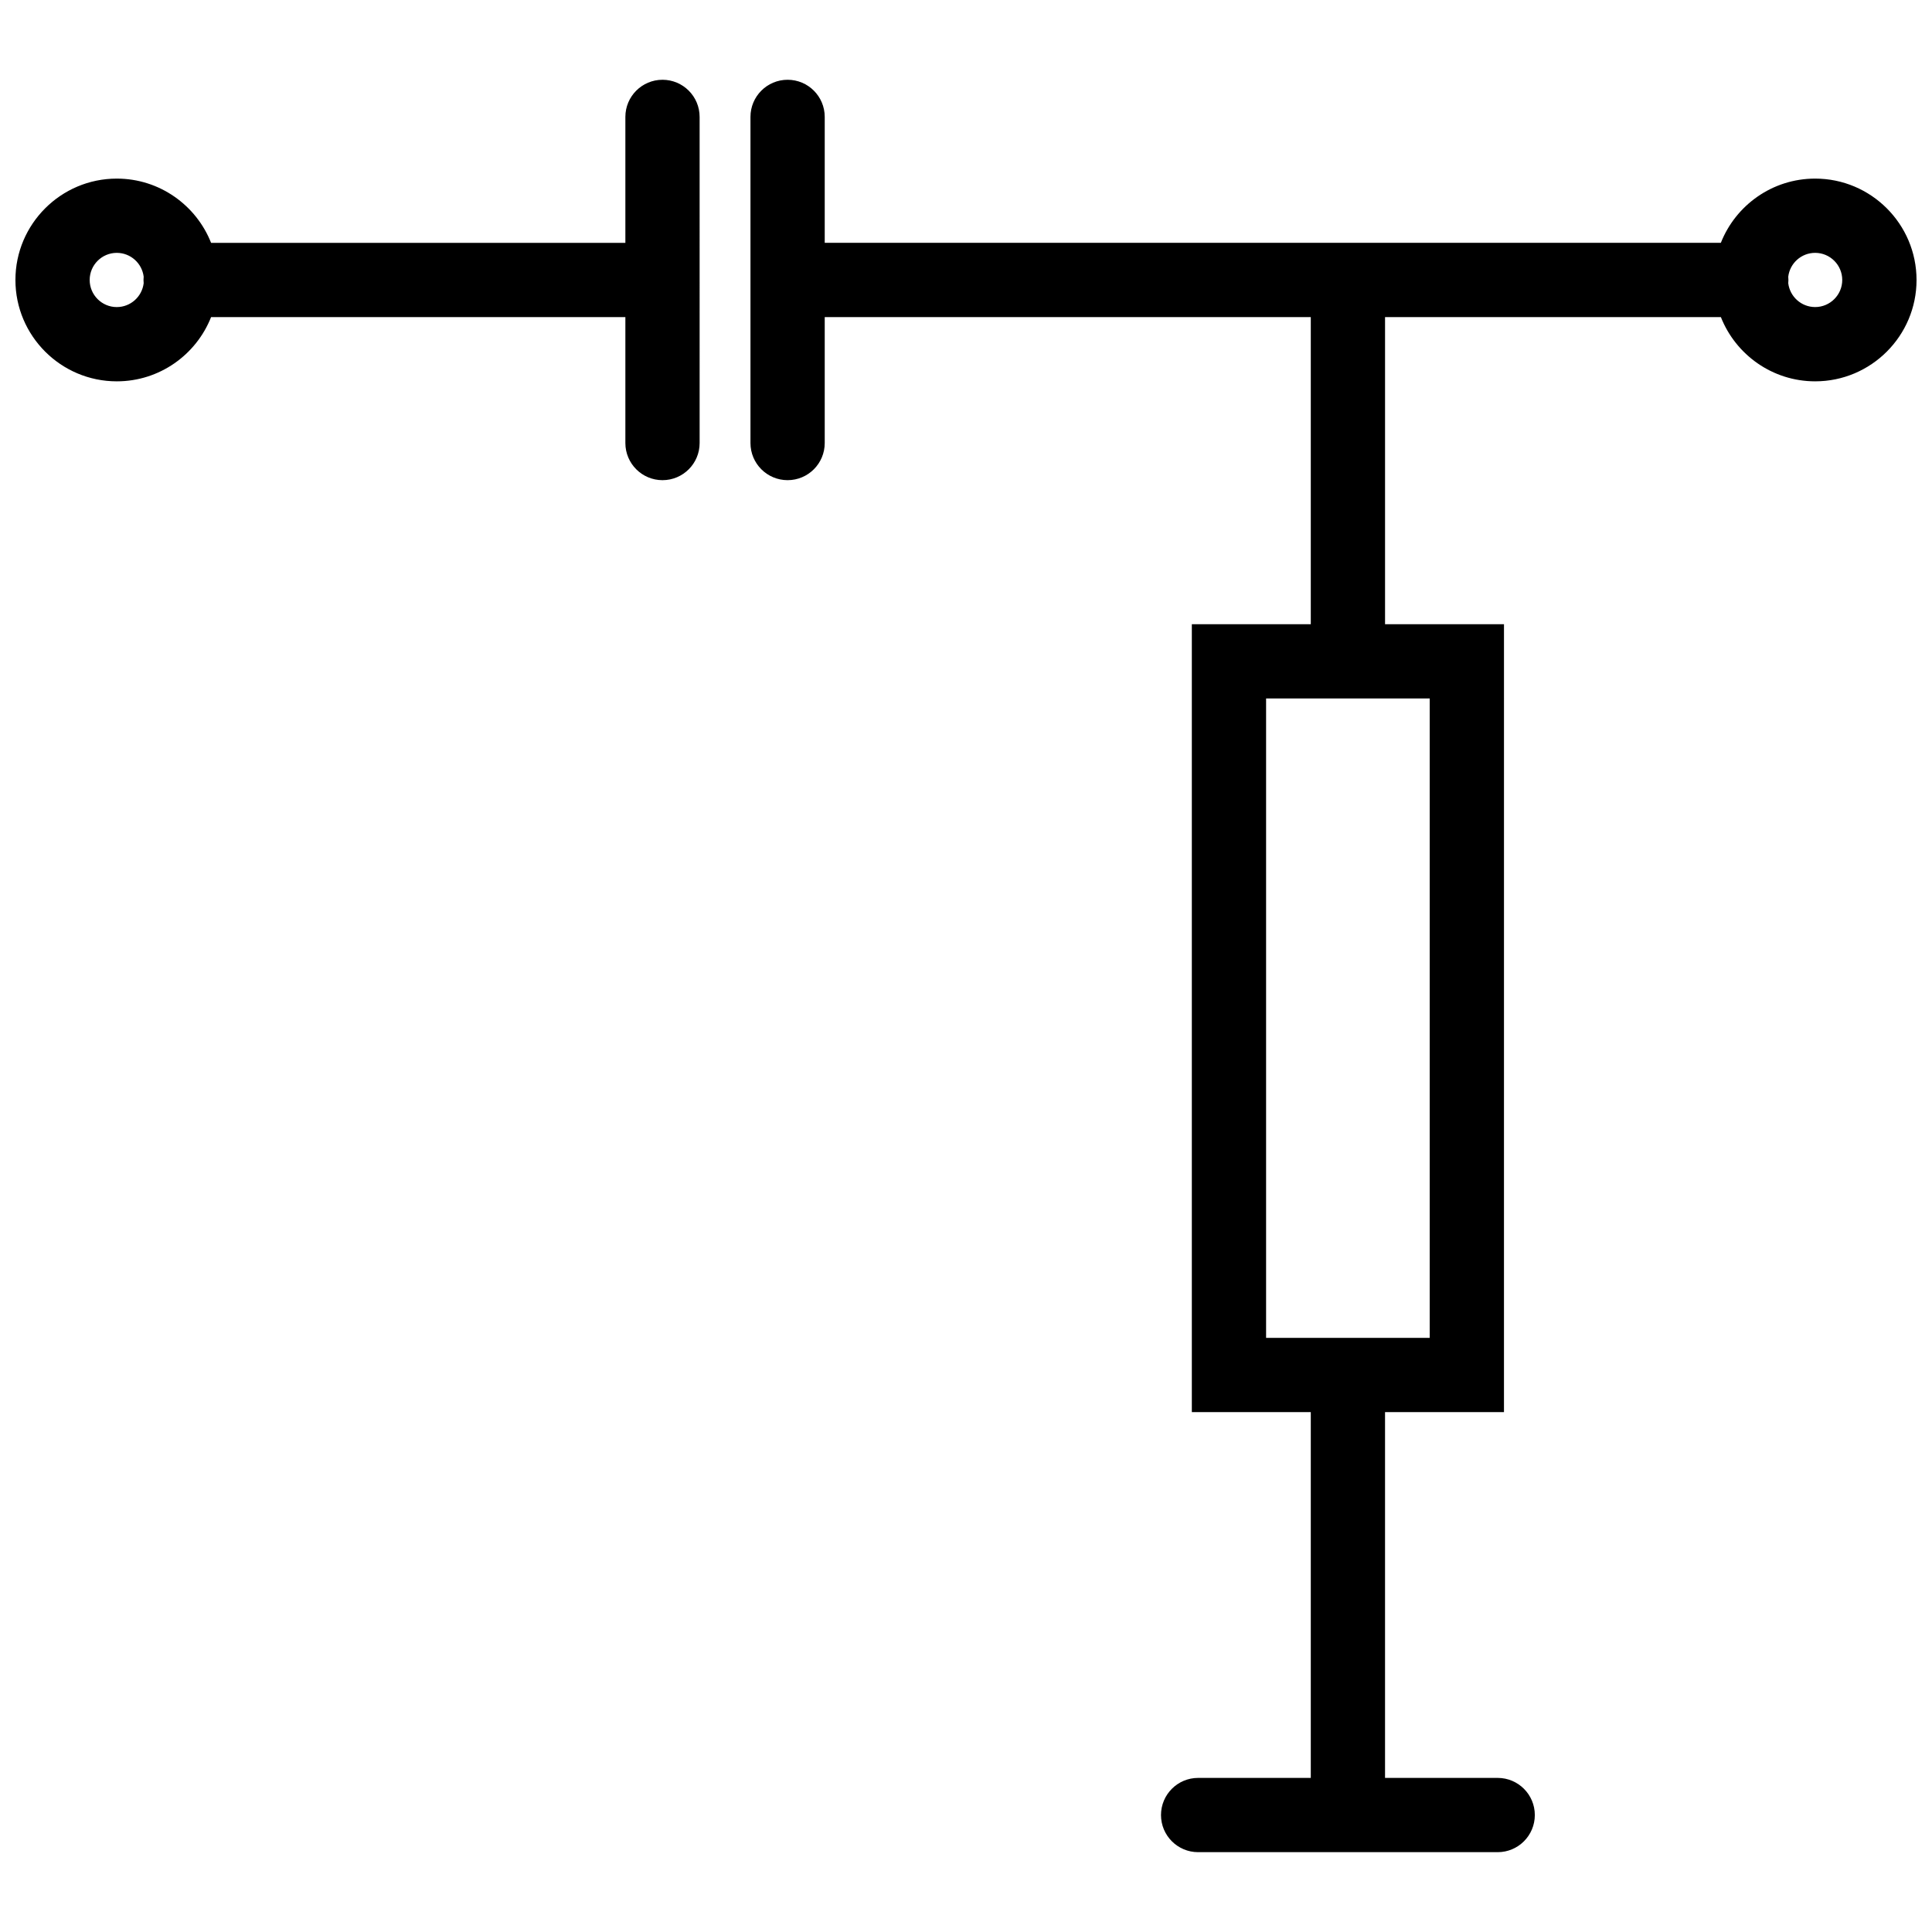 <?xml version="1.0" encoding="UTF-8"?>
<!-- Uploaded to: SVG Repo, www.svgrepo.com, Generator: SVG Repo Mixer Tools -->
<svg width="800px" height="800px" version="1.1" viewBox="144 144 512 512" xmlns="http://www.w3.org/2000/svg">
 <defs>
  <clipPath id="a">
   <path d="m148.09 165h503.81v470h-503.81z"/>
  </clipPath>
 </defs>
 <g clip-path="url(#a)">
  <path d="m319.57 165.14c-5.434 0-9.84 4.406-9.84 9.84v33.375h-109.79c-3.934-9.957-13.648-17.023-24.988-17.023-14.812 0-26.863 12.051-26.863 26.863s12.051 26.863 26.863 26.863c11.34 0 21.055-7.066 24.988-17.023h109.79v33.375c0 5.434 4.406 9.84 9.84 9.84s9.84-4.406 9.84-9.84l-0.004-86.43c0-5.434-4.406-9.84-9.84-9.84zm-144.62 60.238c-3.961 0-7.184-3.223-7.184-7.184 0-3.961 3.223-7.184 7.184-7.184 3.664 0 6.691 2.762 7.125 6.312-0.027 0.289-0.043 0.574-0.043 0.871 0 0.293 0.02 0.582 0.043 0.867-0.434 3.555-3.461 6.316-7.125 6.316zm450.08-34.047c-11.34 0-21.055 7.066-24.988 17.023h-237.48v-33.375c0-5.434-4.406-9.84-9.84-9.84-5.434 0-9.84 4.406-9.84 9.84v86.43c0 5.434 4.406 9.84 9.84 9.84 5.434 0 9.84-4.406 9.84-9.84v-33.375h128.81v81.395h-31.523v208.8h31.523v96.934h-29.855c-5.434 0-9.84 4.406-9.84 9.84 0 5.434 4.406 9.84 9.84 9.84h79.387c5.434 0 9.84-4.406 9.84-9.84 0-5.434-4.406-9.84-9.84-9.84h-29.855v-96.934h31.52l0.004-208.8h-31.52v-81.395h89c3.934 9.957 13.648 17.023 24.988 17.023 14.812 0 26.863-12.051 26.863-26.863-0.004-14.812-12.055-26.863-26.867-26.863zm-102.14 307.22h-43.363v-169.45h43.363zm102.14-273.18c-3.664 0-6.691-2.762-7.125-6.312 0.027-0.285 0.043-0.574 0.043-0.867s-0.02-0.582-0.043-0.871c0.43-3.551 3.457-6.312 7.125-6.312 3.961 0 7.184 3.223 7.184 7.184 0 3.957-3.223 7.18-7.184 7.18z"/>
 </g>
</svg>